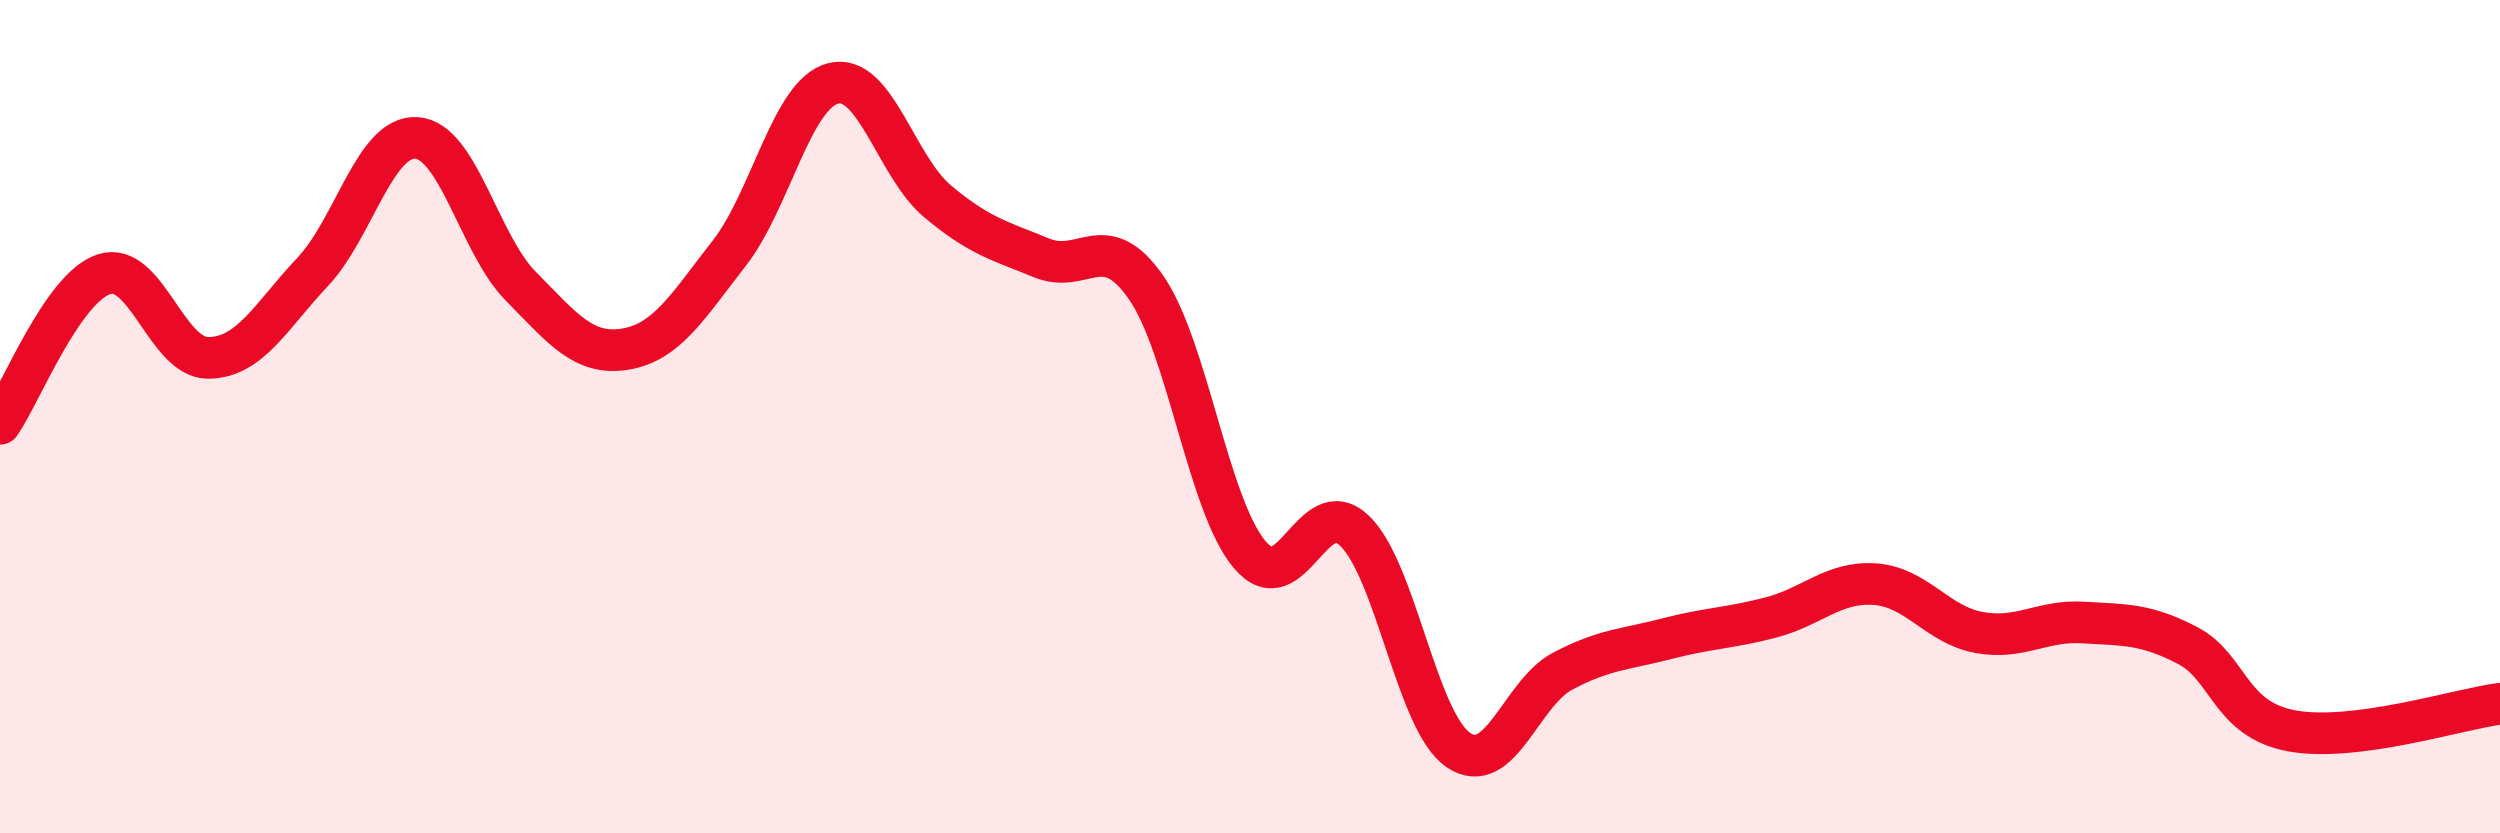 
    <svg width="60" height="20" viewBox="0 0 60 20" xmlns="http://www.w3.org/2000/svg">
      <path
        d="M 0,10.17 C 0.5,9.45 1.5,6.9 2.5,6.58 C 3.5,6.26 4,8.6 5,8.59 C 6,8.58 6.5,7.59 7.5,6.53 C 8.5,5.47 9,3.24 10,3.31 C 11,3.38 11.5,5.86 12.5,6.87 C 13.5,7.88 14,8.54 15,8.38 C 16,8.22 16.5,7.36 17.5,6.08 C 18.5,4.8 19,2.25 20,2 C 21,1.75 21.5,3.99 22.5,4.83 C 23.5,5.67 24,5.78 25,6.19 C 26,6.6 26.5,5.46 27.5,6.89 C 28.5,8.32 29,12.15 30,13.32 C 31,14.49 31.5,11.79 32.5,12.73 C 33.5,13.67 34,17.32 35,18 C 36,18.68 36.5,16.64 37.5,16.11 C 38.5,15.58 39,15.59 40,15.33 C 41,15.07 41.5,15.08 42.5,14.82 C 43.5,14.56 44,13.95 45,14.02 C 46,14.09 46.5,15 47.5,15.18 C 48.5,15.36 49,14.88 50,14.94 C 51,15 51.5,14.97 52.5,15.49 C 53.5,16.01 53.5,17.26 55,17.54 C 56.5,17.82 59,17.02 60,16.89L60 20L0 20Z"
        fill="#EB0A25"
        opacity="0.1"
        stroke-linecap="round"
        stroke-linejoin="round"
      />
      <path
        d="M 0,10.17 C 0.5,9.45 1.5,6.9 2.5,6.58 C 3.5,6.26 4,8.6 5,8.59 C 6,8.58 6.5,7.59 7.5,6.53 C 8.5,5.47 9,3.24 10,3.31 C 11,3.38 11.5,5.86 12.5,6.87 C 13.5,7.88 14,8.54 15,8.38 C 16,8.22 16.5,7.36 17.5,6.08 C 18.5,4.8 19,2.25 20,2 C 21,1.75 21.5,3.99 22.5,4.83 C 23.5,5.67 24,5.78 25,6.19 C 26,6.6 26.5,5.46 27.5,6.89 C 28.5,8.32 29,12.15 30,13.32 C 31,14.49 31.5,11.79 32.5,12.73 C 33.5,13.67 34,17.32 35,18 C 36,18.68 36.5,16.64 37.5,16.11 C 38.5,15.58 39,15.59 40,15.33 C 41,15.07 41.5,15.08 42.5,14.82 C 43.5,14.56 44,13.95 45,14.02 C 46,14.09 46.5,15 47.5,15.18 C 48.5,15.36 49,14.88 50,14.94 C 51,15 51.5,14.97 52.5,15.49 C 53.5,16.01 53.5,17.26 55,17.54 C 56.5,17.82 59,17.02 60,16.89"
        stroke="#EB0A25"
        stroke-width="1"
        fill="none"
        stroke-linecap="round"
        stroke-linejoin="round"
      />
    </svg>
  